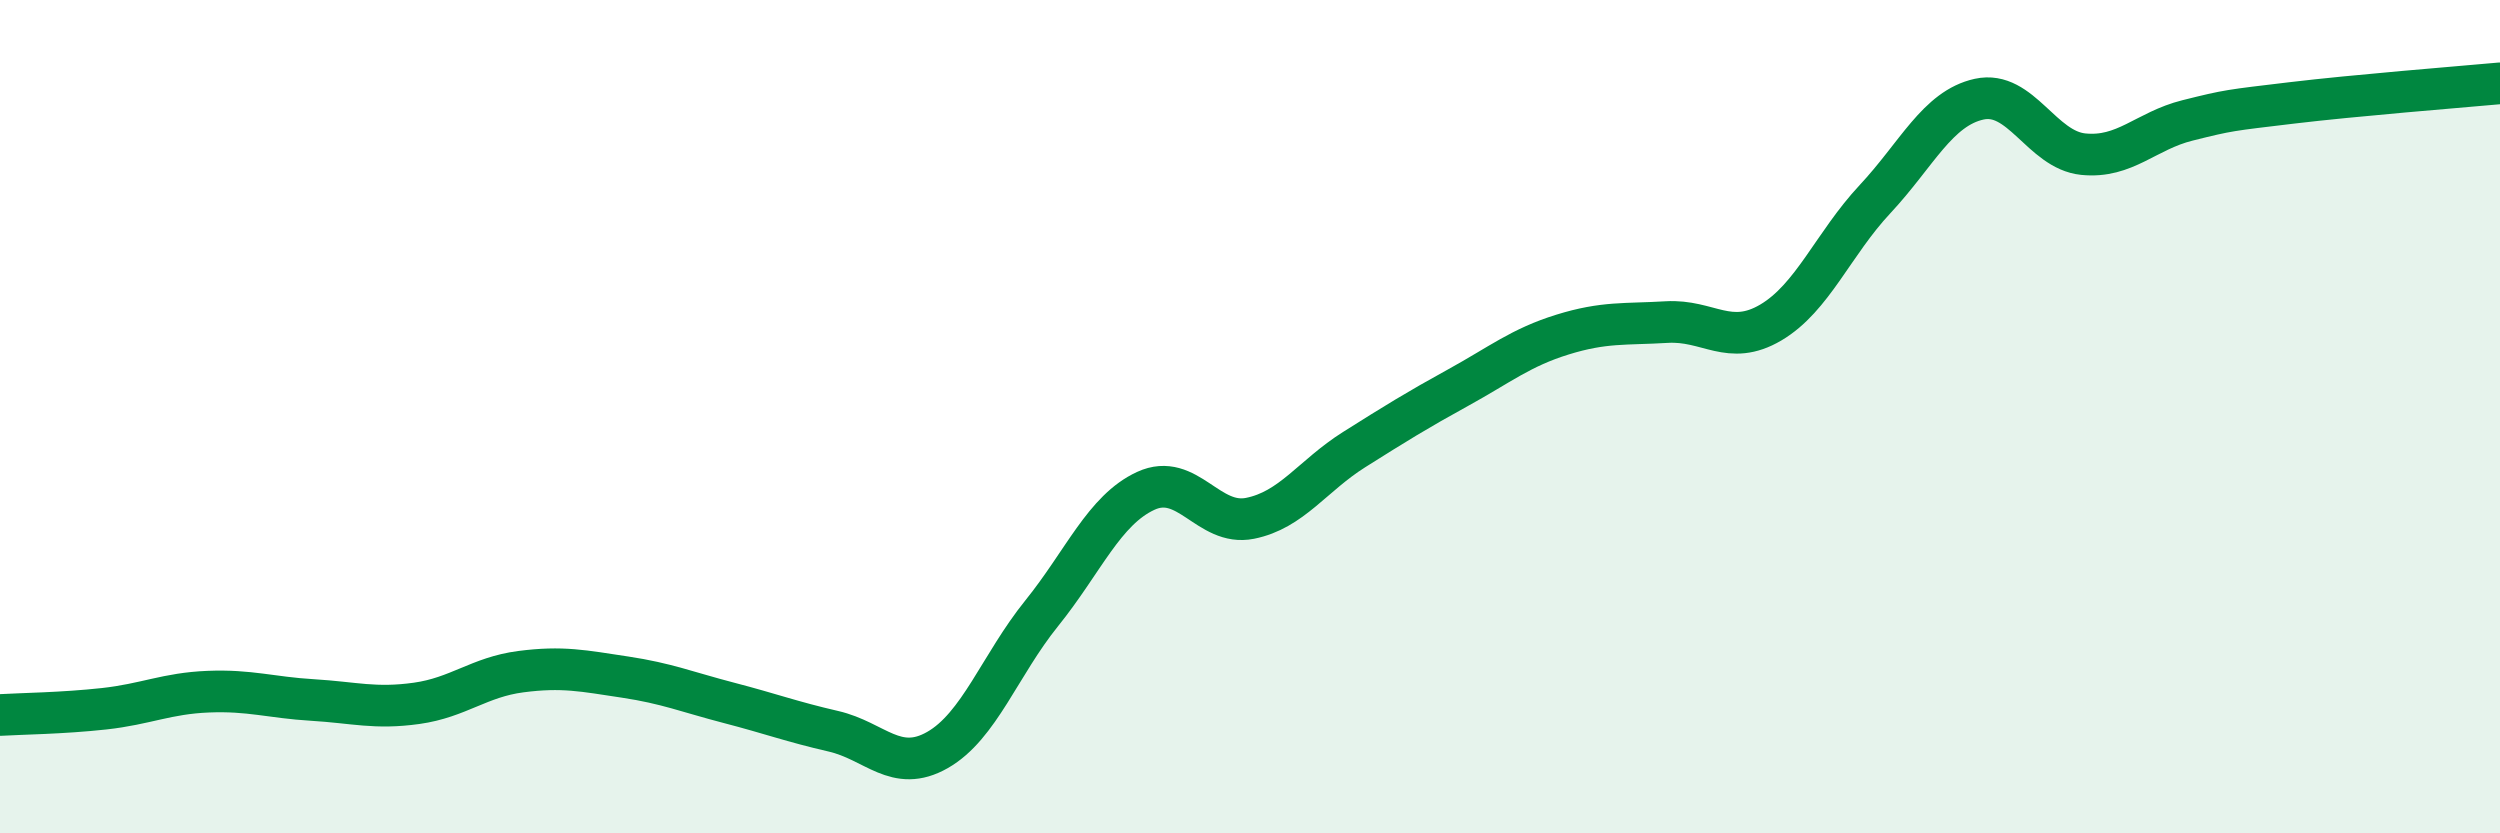 
    <svg width="60" height="20" viewBox="0 0 60 20" xmlns="http://www.w3.org/2000/svg">
      <path
        d="M 0,17.16 C 0.5,17.13 1.5,17.12 2.5,17.01 C 3.5,16.9 4,16.64 5,16.6 C 6,16.56 6.5,16.74 7.5,16.8 C 8.5,16.86 9,17.02 10,16.88 C 11,16.74 11.5,16.25 12.5,16.12 C 13.5,15.99 14,16.1 15,16.25 C 16,16.4 16.5,16.61 17.5,16.87 C 18.5,17.13 19,17.32 20,17.55 C 21,17.78 21.5,18.57 22.5,18 C 23.5,17.43 24,15.96 25,14.72 C 26,13.48 26.5,12.24 27.5,11.78 C 28.5,11.32 29,12.64 30,12.44 C 31,12.24 31.5,11.42 32.5,10.79 C 33.5,10.16 34,9.85 35,9.3 C 36,8.75 36.5,8.34 37.5,8.03 C 38.5,7.72 39,7.79 40,7.73 C 41,7.67 41.5,8.33 42.5,7.74 C 43.5,7.15 44,5.85 45,4.78 C 46,3.71 46.5,2.6 47.5,2.38 C 48.5,2.16 49,3.6 50,3.7 C 51,3.8 51.5,3.14 52.5,2.89 C 53.5,2.64 53.5,2.65 55,2.47 C 56.5,2.29 59,2.09 60,2L60 20L0 20Z"
        fill="#008740"
        opacity="0.1"
        stroke-linecap="round"
        stroke-linejoin="round"
      />
      <path
        d="M 0,17.16 C 0.5,17.13 1.5,17.12 2.5,17.01 C 3.5,16.9 4,16.64 5,16.6 C 6,16.56 6.5,16.74 7.5,16.8 C 8.5,16.86 9,17.02 10,16.88 C 11,16.74 11.5,16.25 12.5,16.12 C 13.5,15.99 14,16.1 15,16.25 C 16,16.4 16.5,16.61 17.5,16.87 C 18.5,17.13 19,17.32 20,17.55 C 21,17.78 21.5,18.57 22.5,18 C 23.5,17.43 24,15.96 25,14.72 C 26,13.48 26.5,12.24 27.5,11.78 C 28.5,11.32 29,12.64 30,12.44 C 31,12.24 31.5,11.42 32.5,10.79 C 33.5,10.16 34,9.85 35,9.3 C 36,8.75 36.5,8.34 37.5,8.03 C 38.5,7.72 39,7.79 40,7.73 C 41,7.67 41.5,8.33 42.5,7.74 C 43.5,7.15 44,5.85 45,4.78 C 46,3.71 46.5,2.6 47.5,2.38 C 48.5,2.16 49,3.6 50,3.7 C 51,3.8 51.5,3.14 52.5,2.89 C 53.5,2.64 53.5,2.65 55,2.47 C 56.5,2.29 59,2.09 60,2"
        stroke="#008740"
        stroke-width="1"
        fill="none"
        stroke-linecap="round"
        stroke-linejoin="round"
      />
    </svg>
  